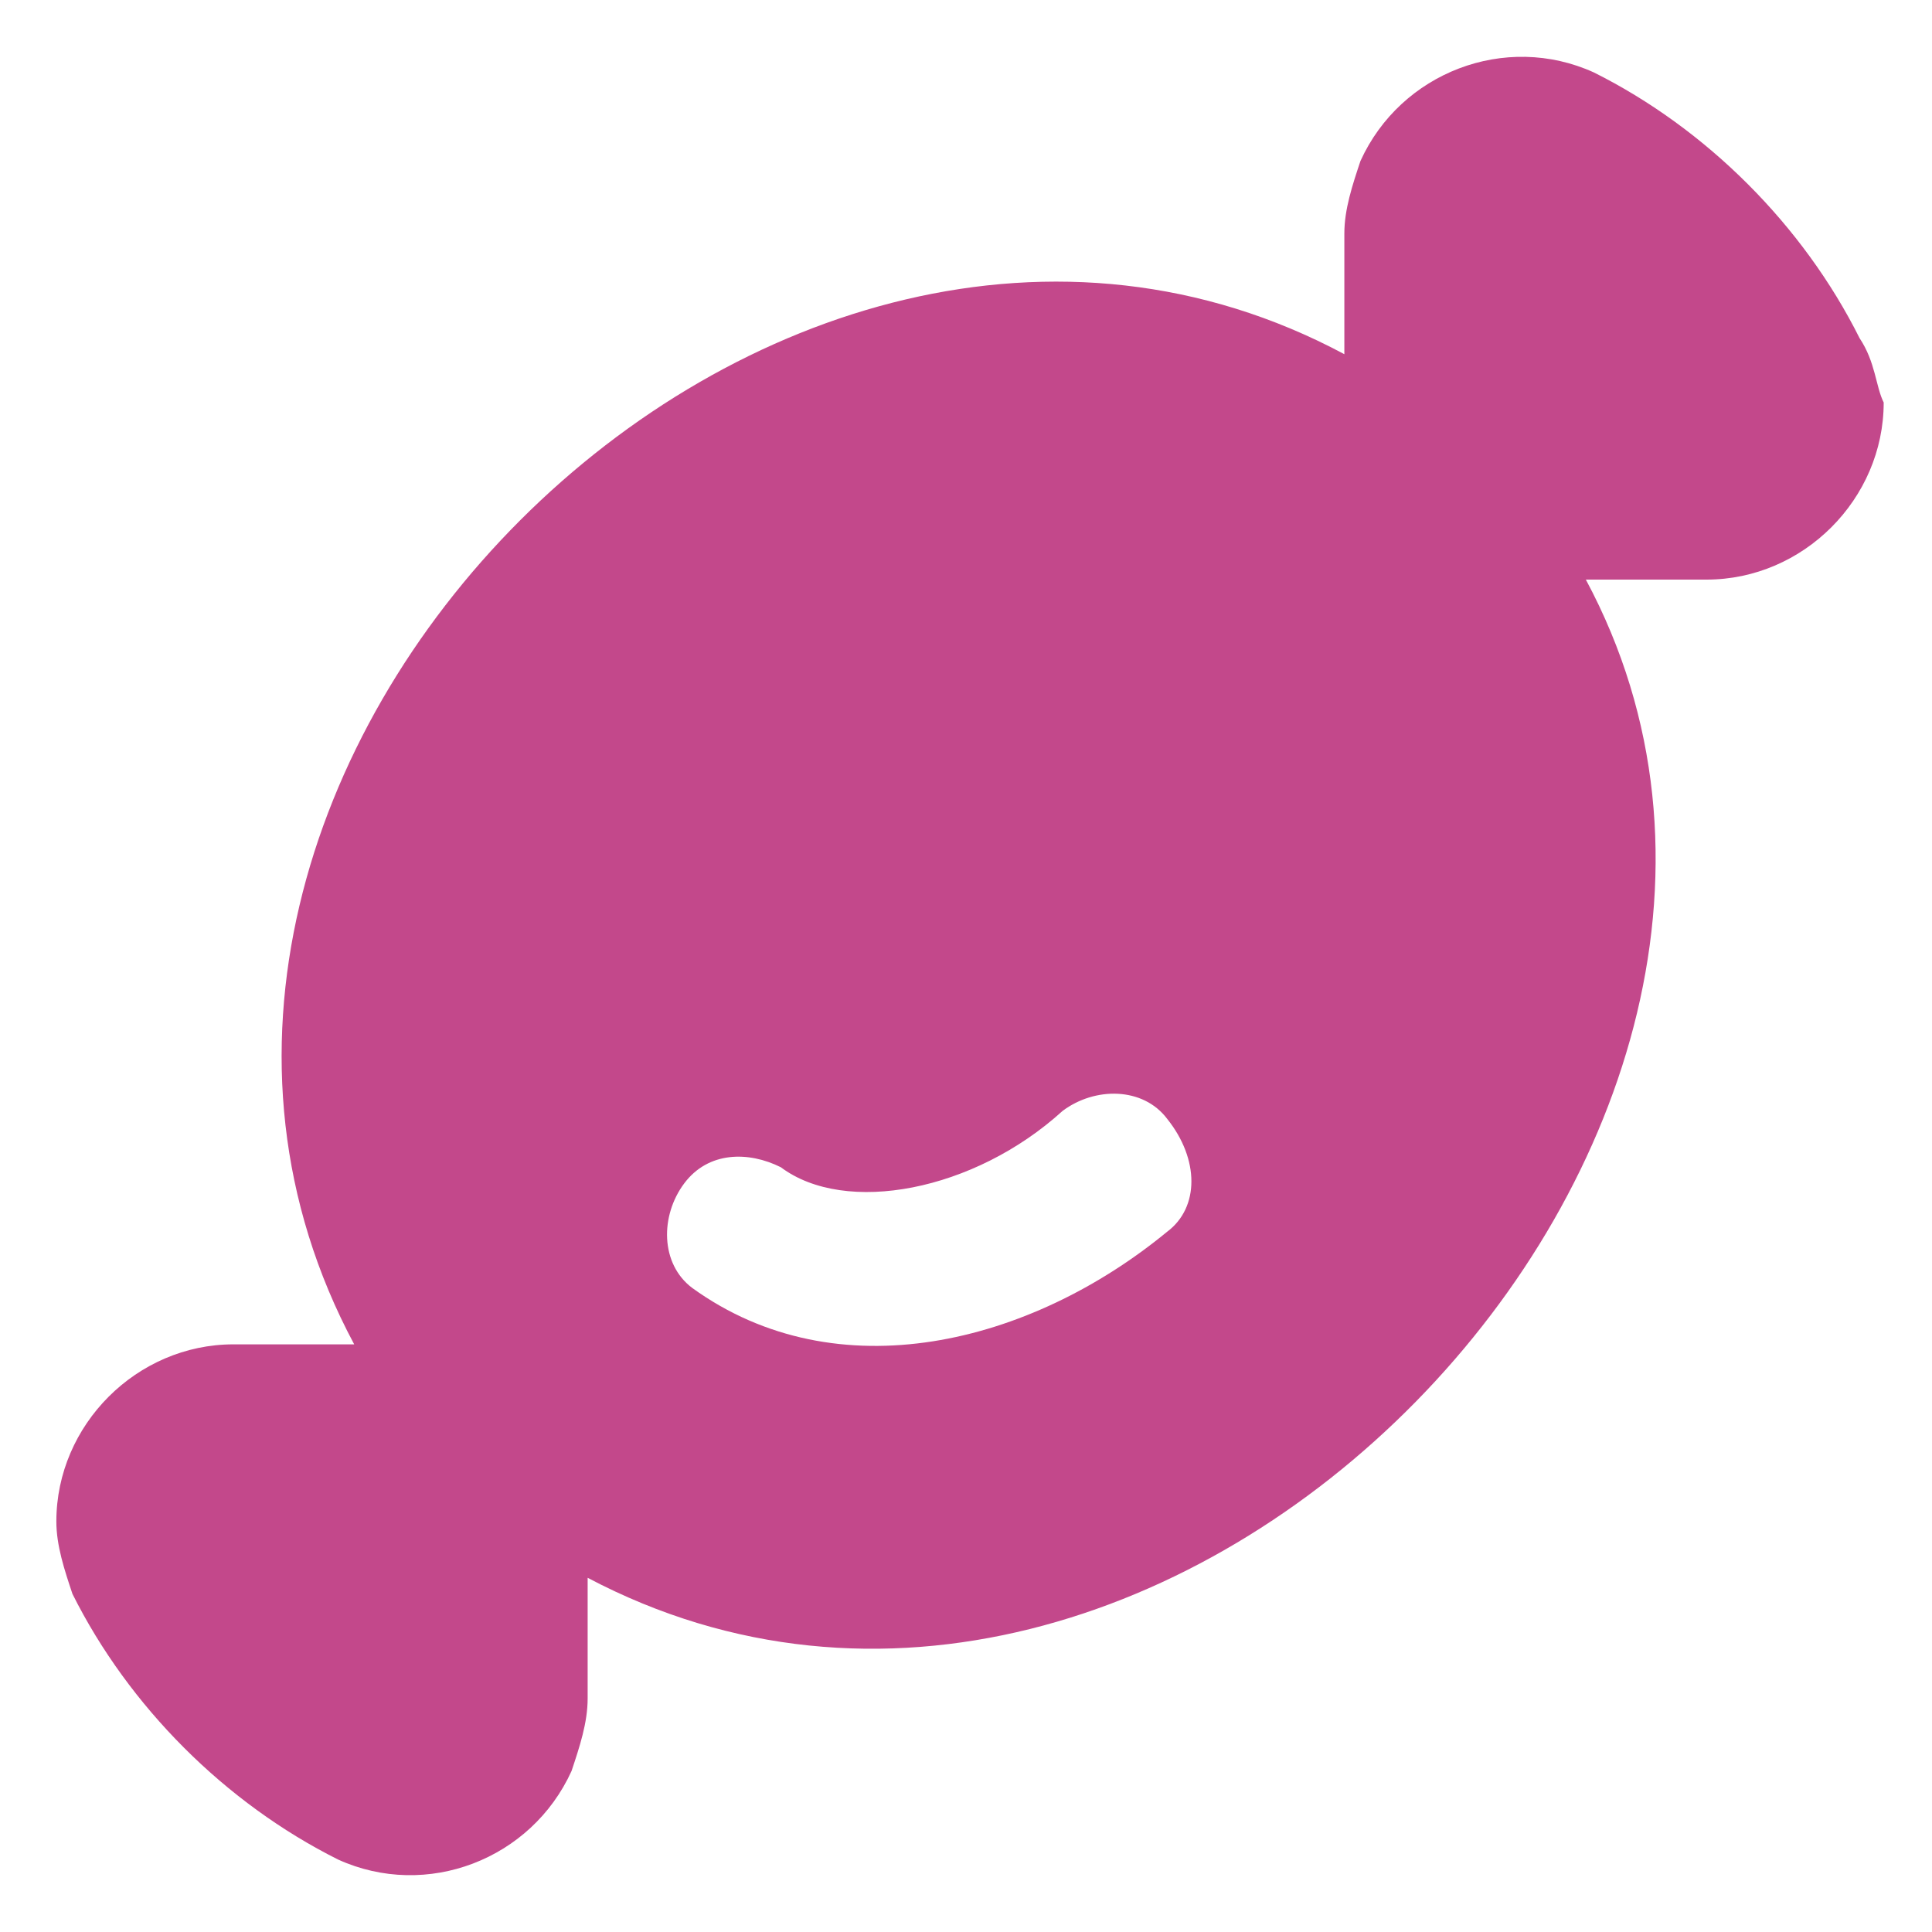 <?xml version="1.0" encoding="utf-8"?>
<!-- Generator: Adobe Illustrator 19.0.0, SVG Export Plug-In . SVG Version: 6.00 Build 0)  -->
<svg version="1.1" id="Layer_1" xmlns="http://www.w3.org/2000/svg" xmlns:xlink="http://www.w3.org/1999/xlink" x="0px" y="0px"
	 viewBox="0 0 24 24" style="enable-background:new 0 0 24 24;" xml:space="preserve">
<g>
	<path id="candy" d="M23.1,4.2c-0.7-1.4-1.9-2.6-3.3-3.3c-1.1-0.5-2.4,0-2.9,1.1c-0.1,0.3-0.2,0.6-0.2,0.9v1.5
		C9.6,0.6,0.6,9.6,4.4,16.7H2.9c-1.2,0-2.2,1-2.2,2.2c0,0.3,0.1,0.6,0.2,0.9c0.7,1.4,1.9,2.6,3.3,3.3c1.1,0.5,2.4,0,2.9-1.1
		c0.1-0.3,0.2-0.6,0.2-0.9v-1.5c7.2,3.8,16.1-5.5,12.4-12.4h1.5c1.2,0,2.2-1,2.2-2.2C23.3,4.8,23.3,4.5,23.1,4.2z M14.5,15.3
		c-1.7,1.4-4.1,2-5.9,0.7c-0.4-0.3-0.4-0.9-0.1-1.3c0.3-0.4,0.8-0.4,1.2-0.2c0.8,0.6,2.4,0.3,3.5-0.7c0.4-0.3,1-0.3,1.3,0.1
		C14.9,14.4,14.9,15,14.5,15.3z"  fill="#c3488b"/>
</g>
</svg>
